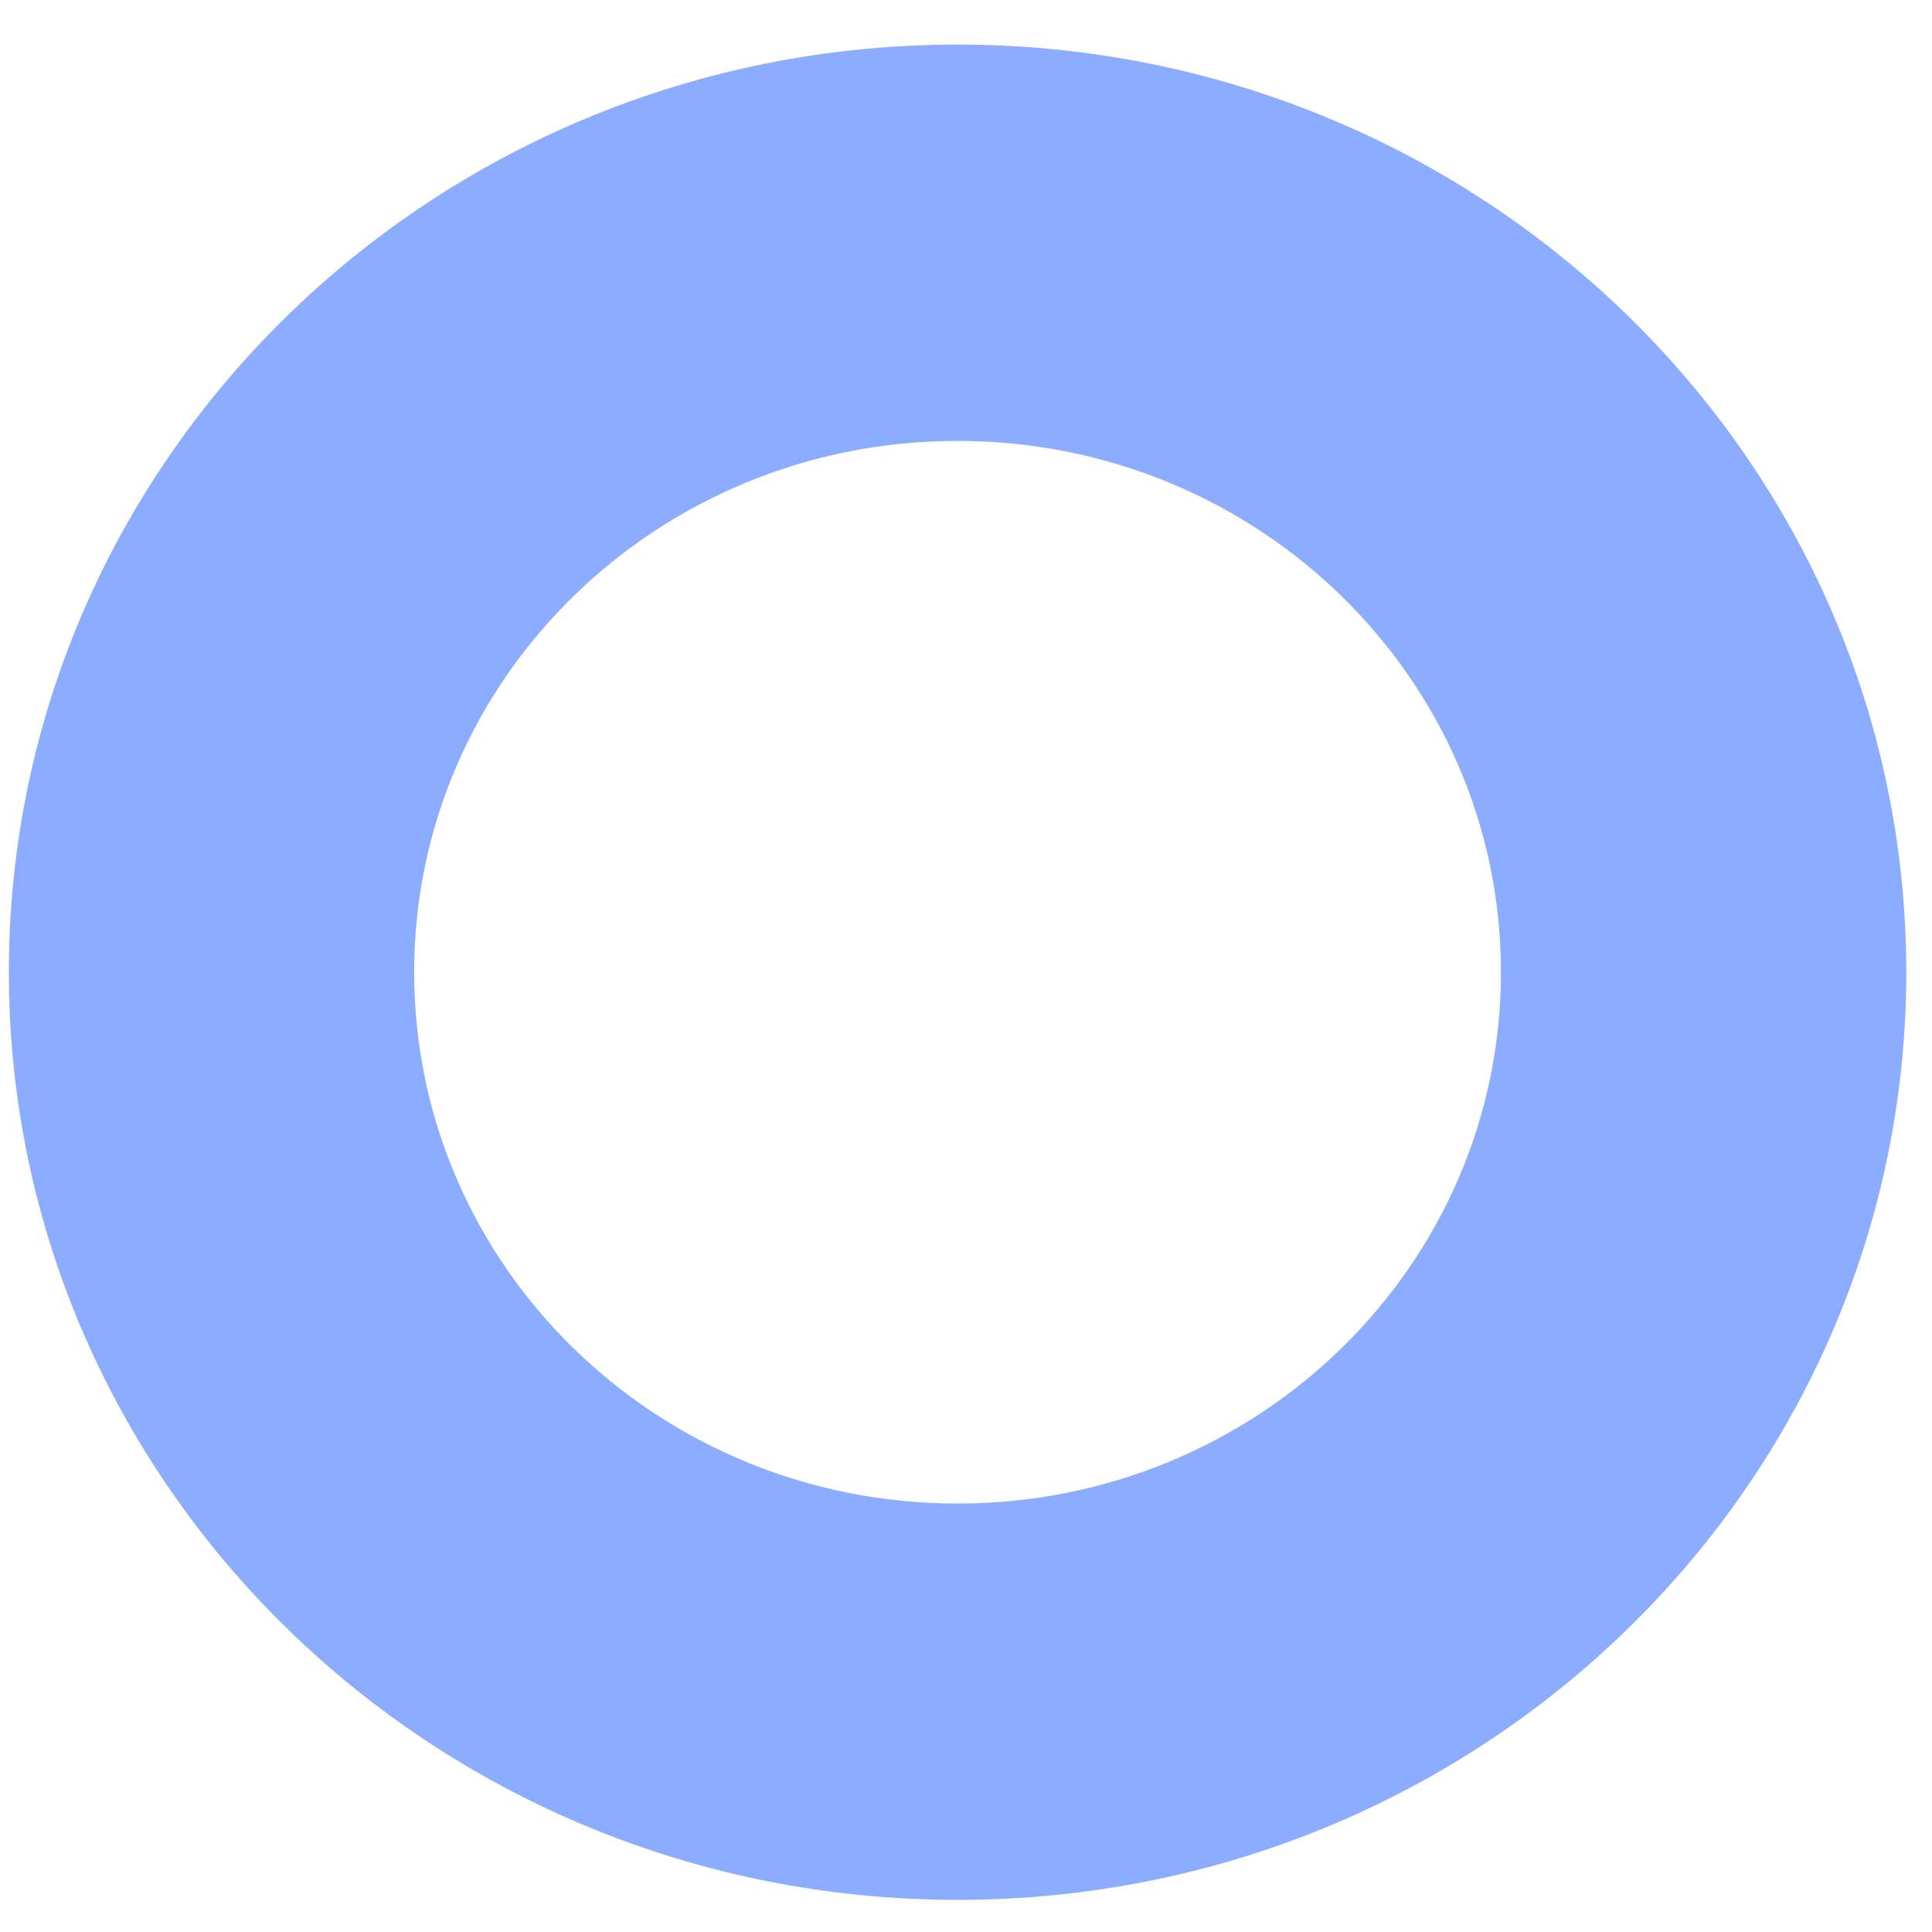 <svg width="38" height="38" viewBox="0 0 38 38" fill="none" xmlns="http://www.w3.org/2000/svg">
<path opacity="0.5" d="M18.834 0.877C8.528 0.877 0.174 9.045 0.174 19.122C0.174 29.199 8.528 37.368 18.834 37.368C29.14 37.368 37.494 29.199 37.494 19.122C37.494 9.045 29.14 0.877 18.834 0.877ZM18.834 29.573C12.927 29.573 8.146 24.898 8.146 19.122C8.146 13.347 12.927 8.672 18.834 8.672C24.741 8.672 29.522 13.347 29.522 19.122C29.522 24.898 24.73 29.573 18.834 29.573Z" fill="#1B5DFF"/>
</svg>

